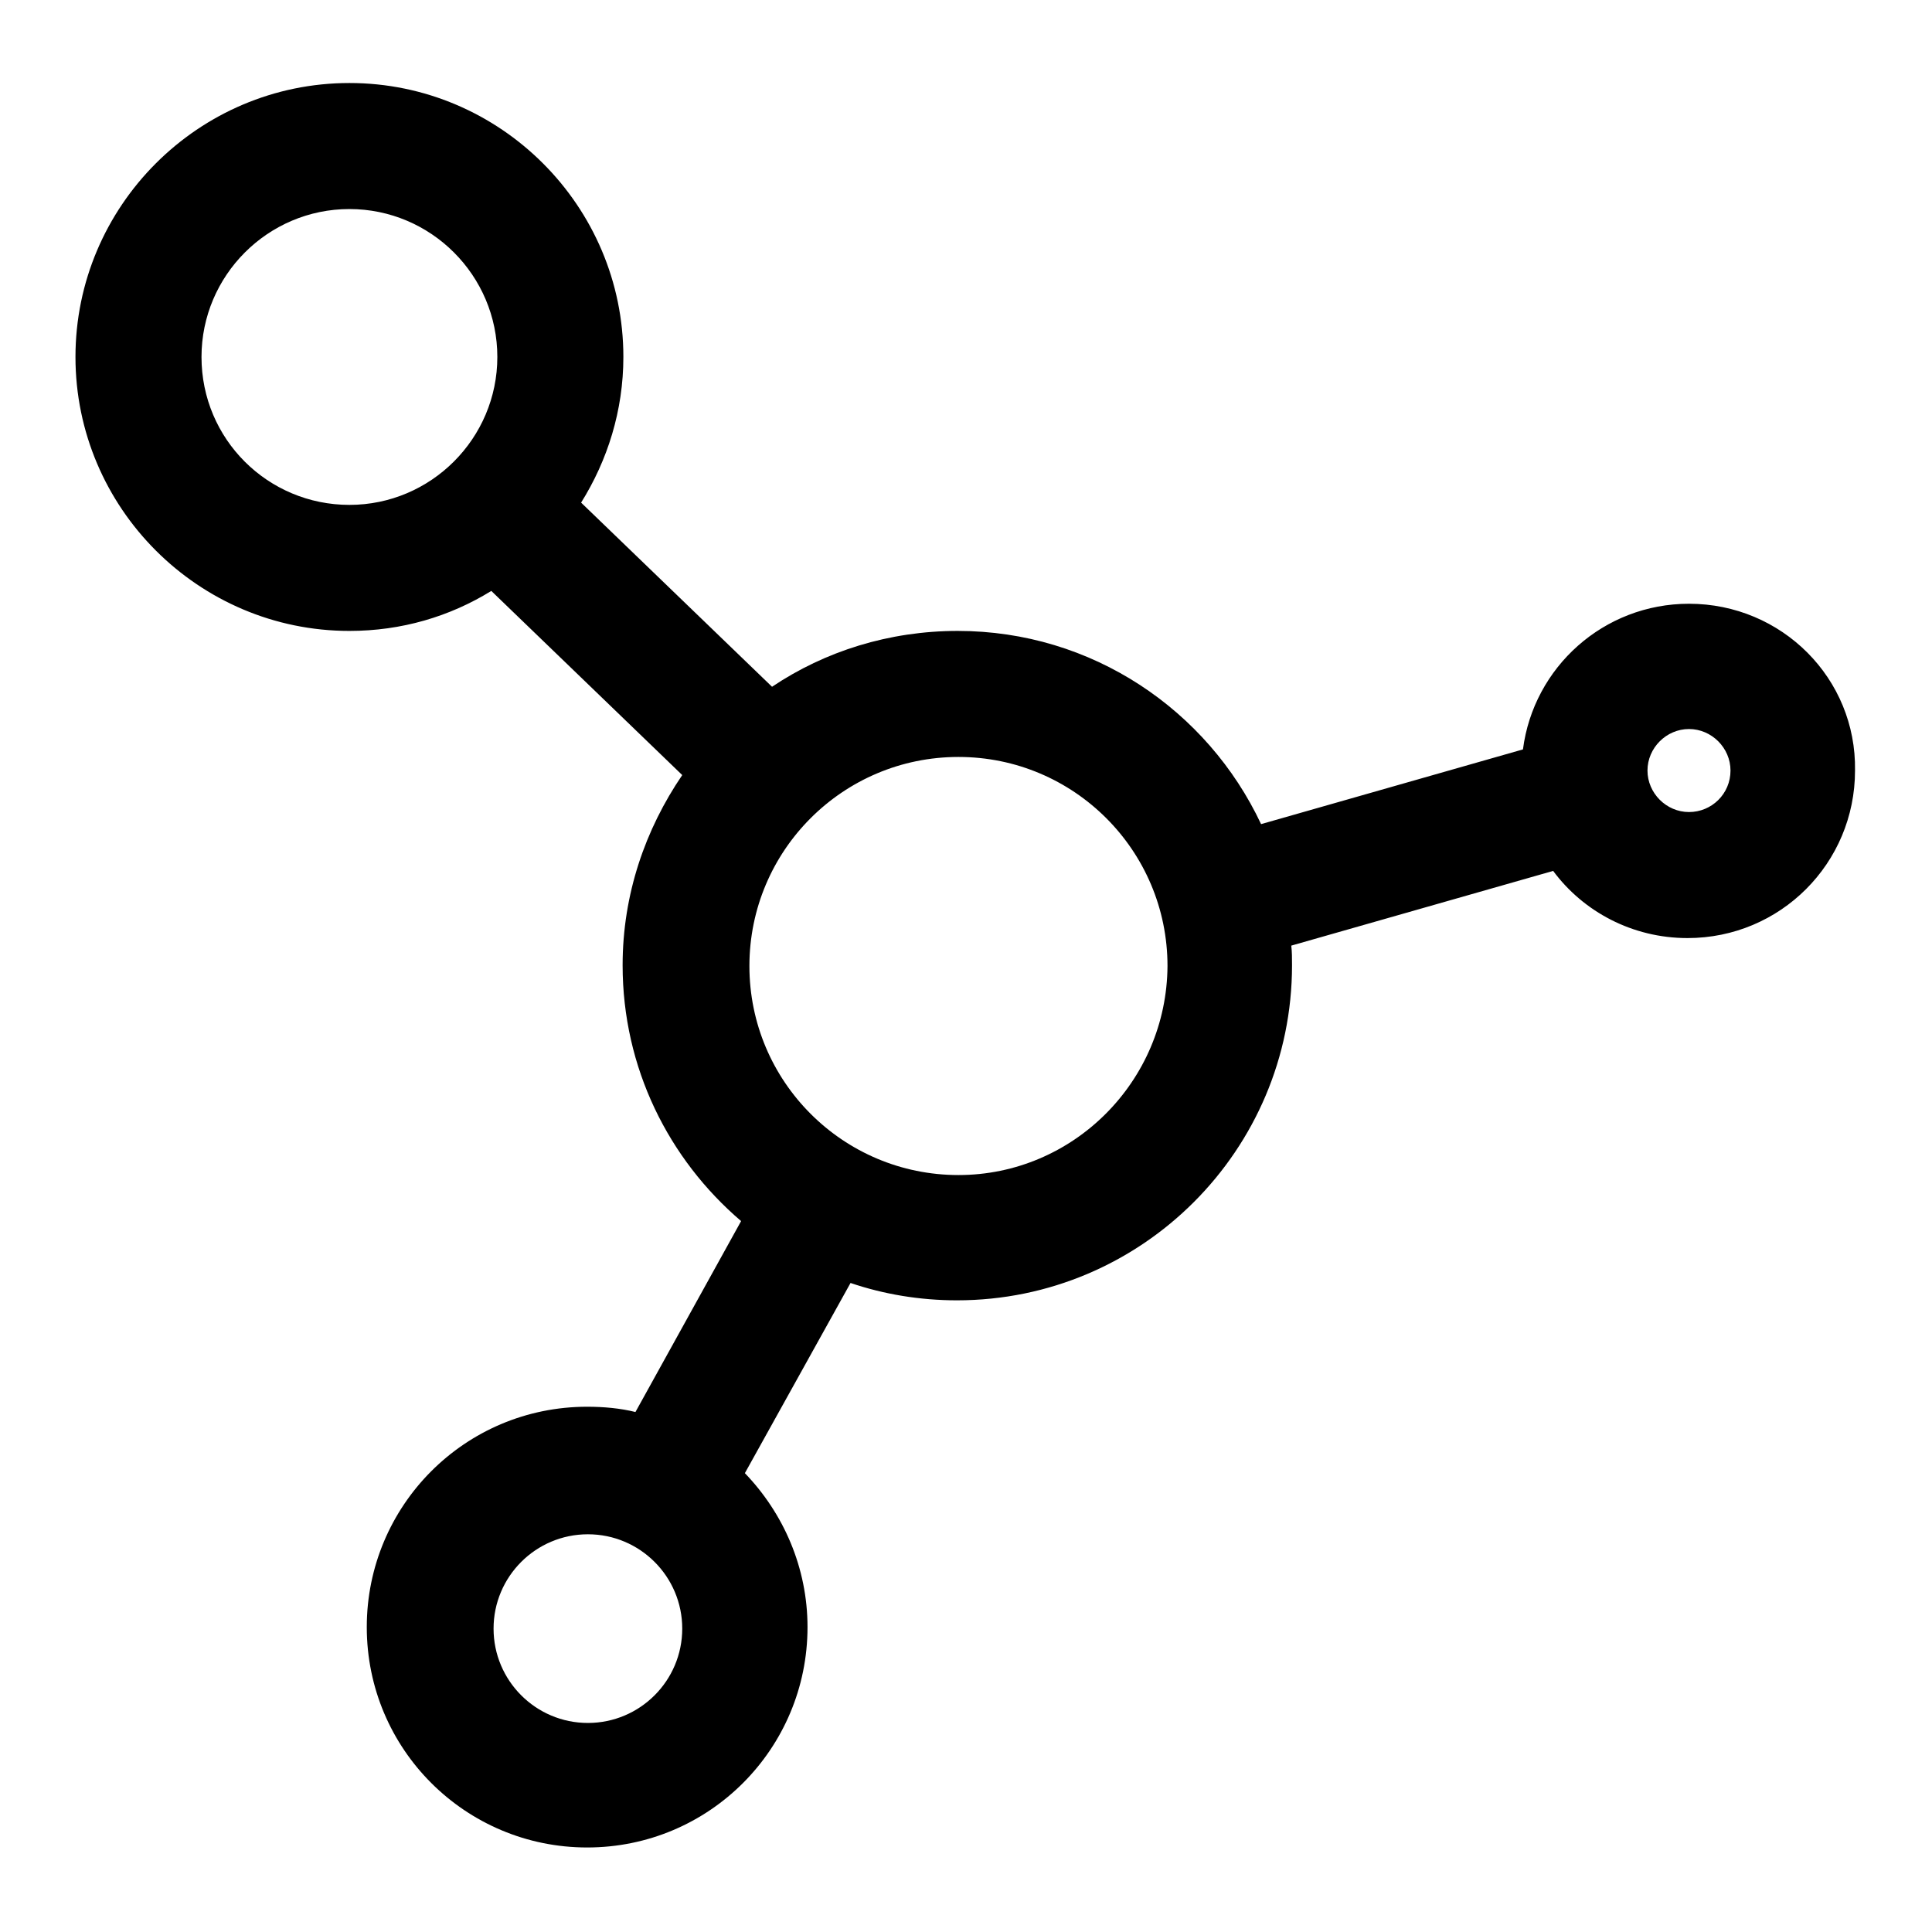 <?xml version="1.0" encoding="utf-8"?>
<!-- Svg Vector Icons : http://www.onlinewebfonts.com/icon -->
<!DOCTYPE svg PUBLIC "-//W3C//DTD SVG 1.1//EN" "http://www.w3.org/Graphics/SVG/1.1/DTD/svg11.dtd">
<svg version="1.1" xmlns="http://www.w3.org/2000/svg" xmlns:xlink="http://www.w3.org/1999/xlink" x="0px" y="0px" viewBox="0 0 256 256" enable-background="new 0 0 256 256" xml:space="preserve">
<g><g><path fill="#000000" d="M223.8,80c-11.3,0-20.6,8.4-22,19.3l-34.7,9.9c-7.1-15.1-22.4-25.6-40.2-25.6c-9.1,0-17.6,2.7-24.6,7.4L77,66.6c3.5-5.6,5.6-12.2,5.6-19.3c0-20-16.3-36.3-36.3-36.3S10,27.3,10,47.3s16.3,36.3,36.3,36.3c6.9,0,13.3-1.9,18.8-5.3l25.3,24.4c-4.9,7.2-7.9,15.8-7.9,25.2c0,13.6,6.1,25.7,15.7,33.9l-14,25.3c-2-0.5-4.2-0.7-6.4-0.7c-16.2,0-29.2,13.1-29.2,29.2c0,16.2,13.1,29.2,29.2,29.2c16.2,0,29.2-13.1,29.2-29.2c0-7.9-3.2-15.1-8.3-20.4l14-25.2c4.4,1.5,9.2,2.3,14.1,2.3c24.5,0,44.4-19.9,44.4-44.4c0-0.9,0-1.8-0.1-2.6l34.7-9.9c4,5.4,10.5,8.9,17.8,8.9c12.3,0,22.2-9.9,22.2-22.2C246,89.9,236.1,80,223.8,80z M77.9,228.3c-6.9,0-12.5-5.6-12.5-12.5c0-6.9,5.6-12.5,12.5-12.5s12.5,5.6,12.5,12.5C90.4,222.7,84.8,228.3,77.9,228.3z M26.7,47.3c0-10.8,8.8-19.6,19.6-19.6c10.8,0,19.6,8.8,19.6,19.6s-8.8,19.6-19.6,19.6C35.5,66.9,26.7,58.2,26.7,47.3z M127,155.7c-15.3,0-27.7-12.4-27.7-27.7c0-15.3,12.4-27.7,27.7-27.7c15.3,0,27.7,12.4,27.7,27.7C154.6,143.3,142.2,155.7,127,155.7z M223.8,107.6c-3,0-5.5-2.5-5.5-5.5c0-3,2.5-5.5,5.5-5.5s5.5,2.5,5.5,5.5C229.3,105.2,226.8,107.6,223.8,107.6z"/></g></g>
</svg>